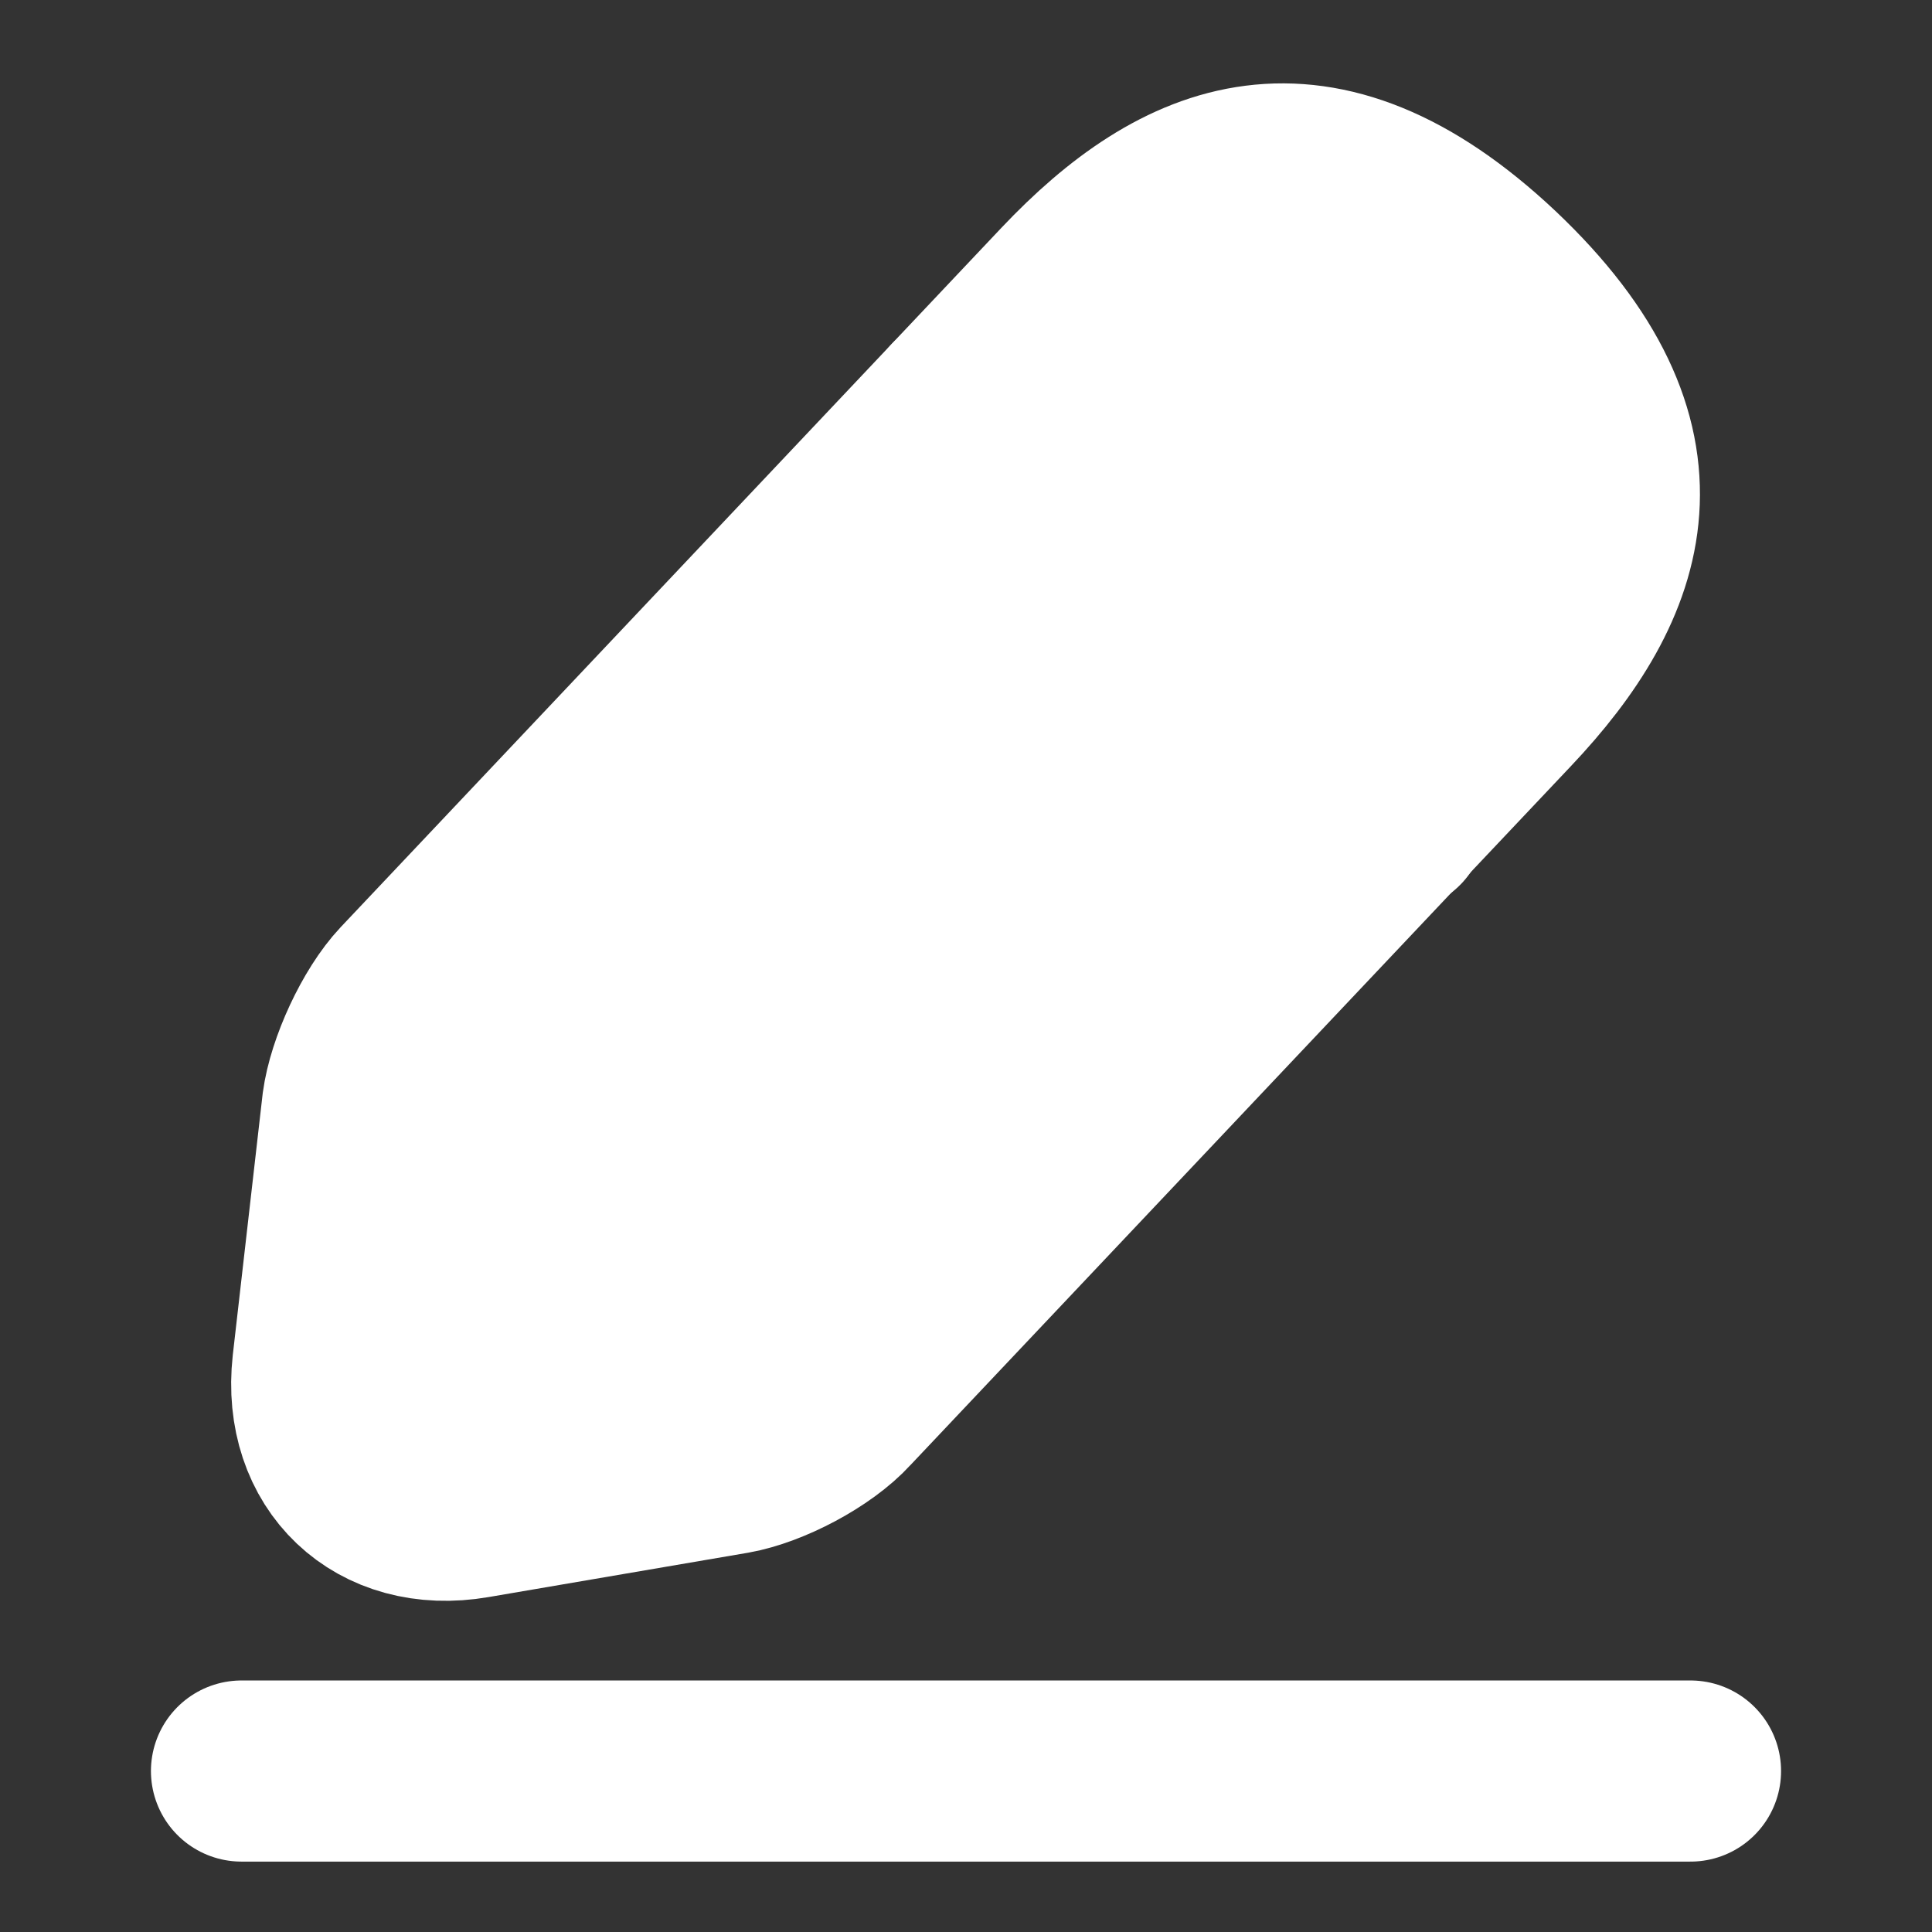 <svg width="16" height="16" viewBox="0 0 16 16" fill="none" xmlns="http://www.w3.org/2000/svg">
<rect x="0" y="0" width="16" height="16" fill="#333333" stroke="none"/>
<path d="M8.84 2.4L3.367 8.193C3.16 8.413 2.96 8.847 2.92 9.147L2.673 11.307C2.587 12.087 3.147 12.62 3.92 12.487L6.067 12.12C6.367 12.067 6.787 11.847 6.993 11.62L12.467 5.827C13.413 4.827 13.84 3.687 12.367 2.293C10.9 0.913 9.787 1.4 8.84 2.4Z" fill="white" stroke="white" stroke-width="1.5" stroke-miterlimit="10" stroke-linecap="round" stroke-linejoin="round"/>
<path d="M7.927 3.367C8.213 5.207 9.707 6.613 11.56 6.8" stroke="white" stroke-width="1.5" stroke-miterlimit="10" stroke-linecap="round" stroke-linejoin="round"/>
<path d="M2 14.667H14" stroke="white" stroke-width="1.5" stroke-miterlimit="10" stroke-linecap="round" stroke-linejoin="round"/>
</svg>
